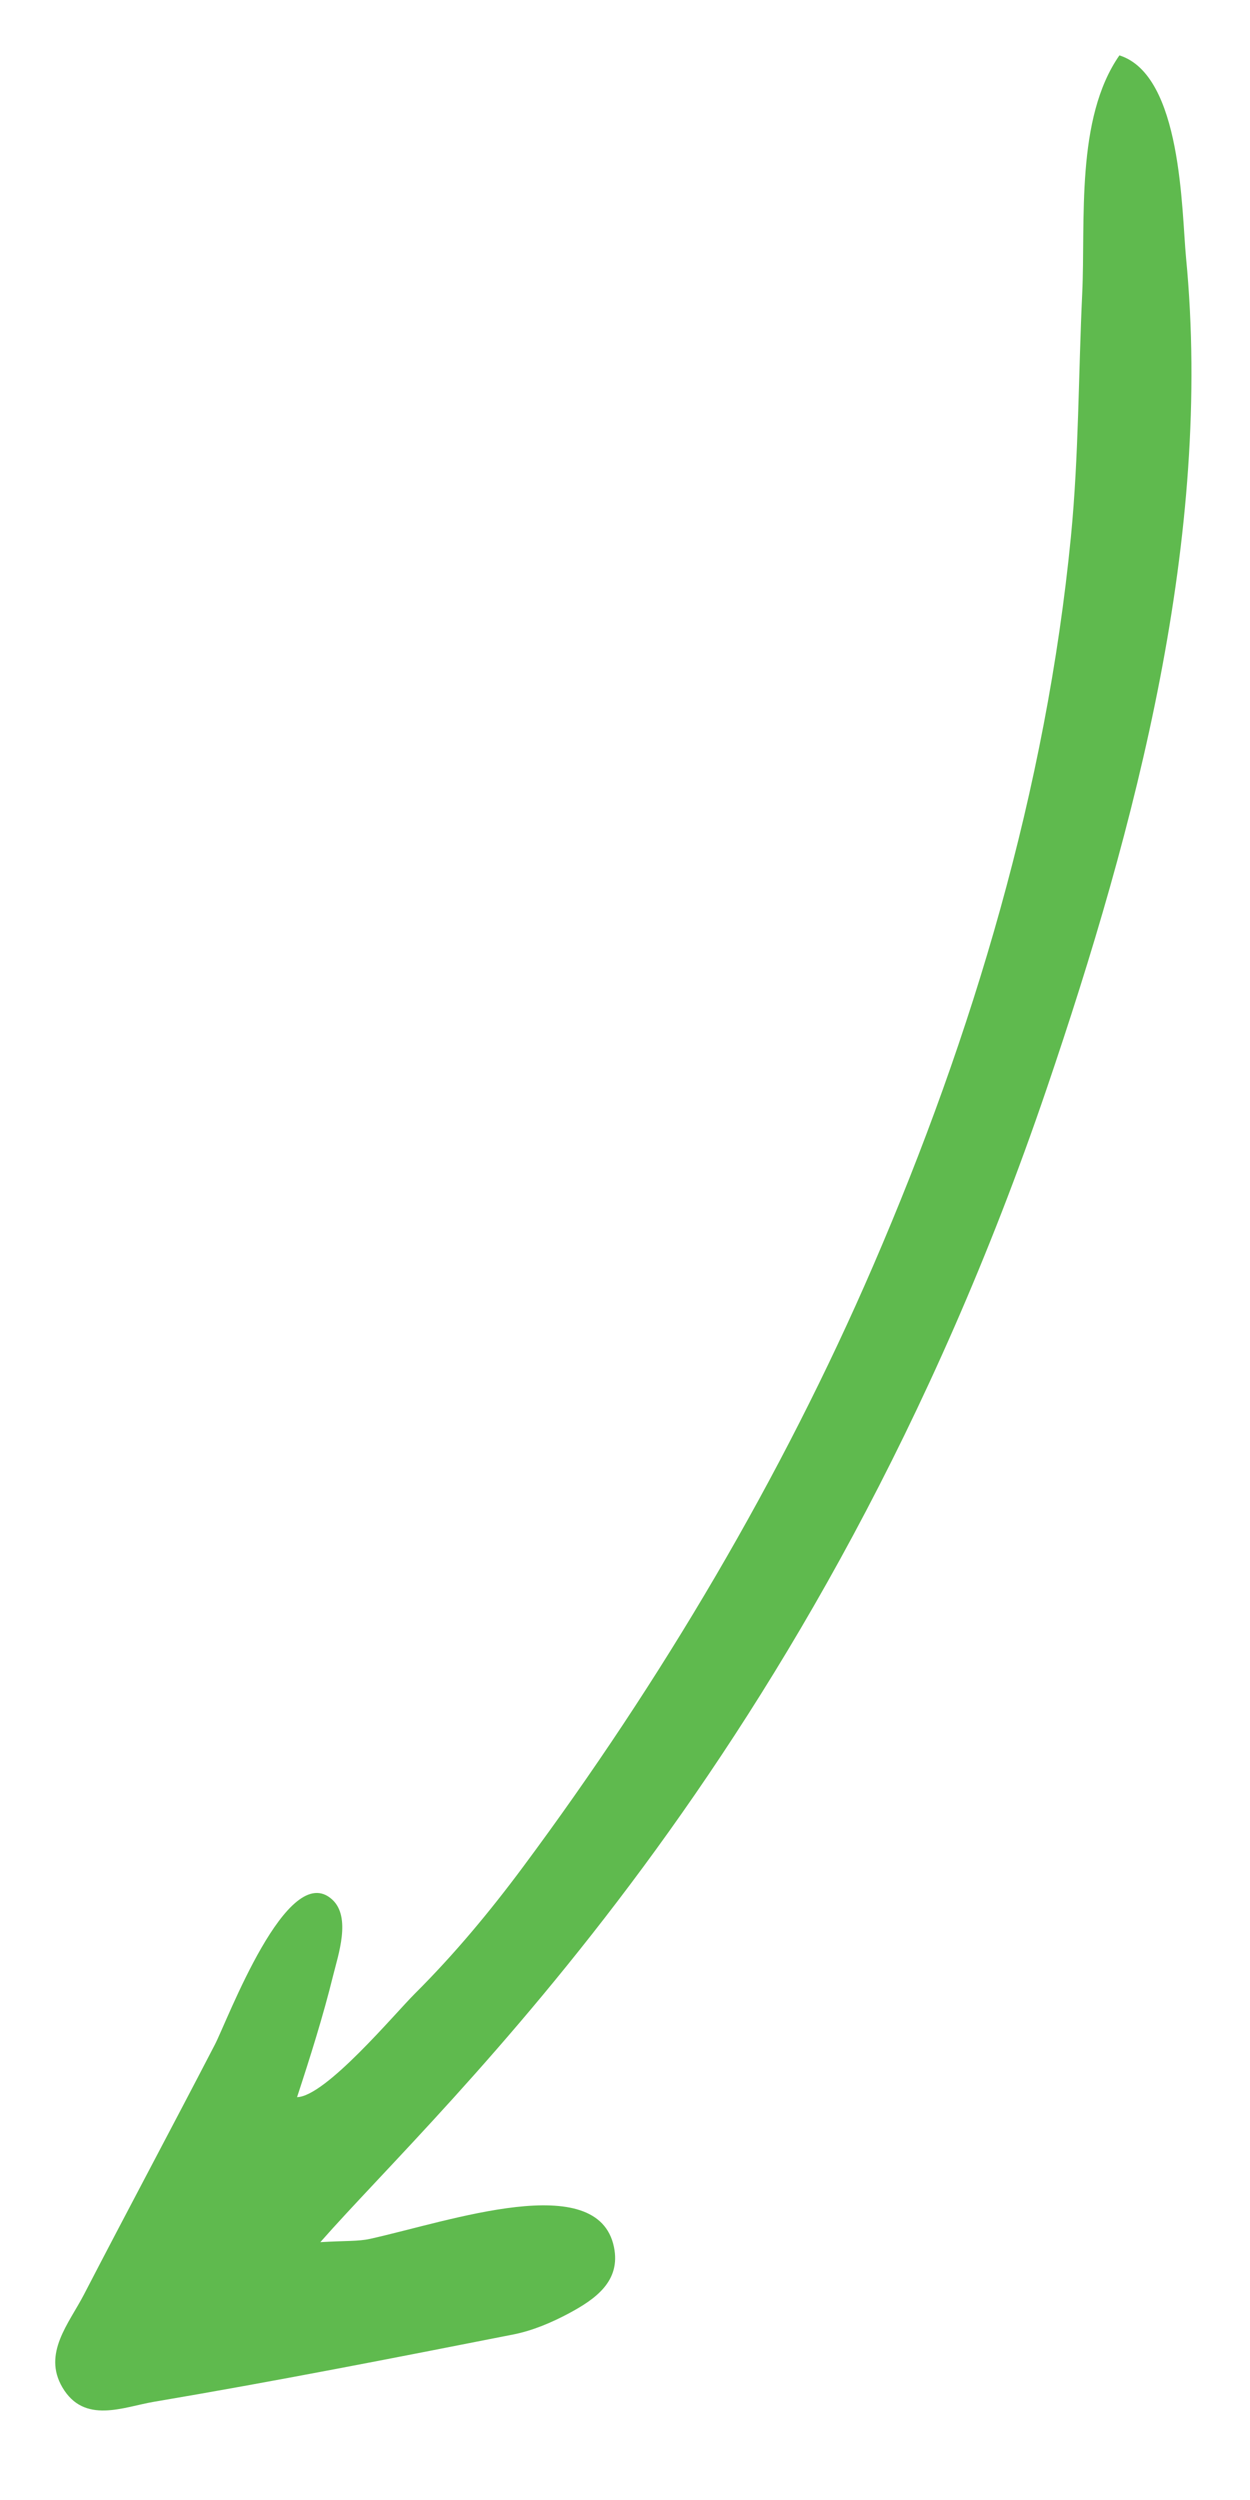 <?xml version="1.0" encoding="UTF-8"?> <!-- Generator: Adobe Illustrator 15.0.0, SVG Export Plug-In --> <svg xmlns="http://www.w3.org/2000/svg" xmlns:xlink="http://www.w3.org/1999/xlink" xmlns:a="http://ns.adobe.com/AdobeSVGViewerExtensions/3.0/" version="1.1" x="0px" y="0px" width="40px" height="80px" viewBox="-1.767 -1.772 40 80" xml:space="preserve"> <defs> </defs> <path fill-rule="evenodd" clip-rule="evenodd" fill="#5FBA4E" d="M34.054,0c-1.407,2.021-1.082,5.284-1.19,7.615 c-0.123,2.597-0.109,5.201-0.362,7.791c-0.791,8.066-3.122,15.9-6.325,23.319C23.249,45.51,19.382,52.03,14.977,57.96 c-1.063,1.432-2.203,2.803-3.467,4.063c-0.651,0.648-2.856,3.292-3.771,3.314c0.424-1.295,0.83-2.578,1.157-3.903 c0.159-0.647,0.579-1.854-0.028-2.416c-1.431-1.325-3.36,3.873-3.76,4.639c-1.386,2.673-2.806,5.328-4.192,8.003 c-0.478,0.92-1.322,1.876-0.689,2.96c0.699,1.196,1.954,0.631,2.928,0.466c3.846-0.65,7.676-1.401,11.505-2.155 c0.617-0.122,1.226-0.381,1.785-0.68c0.828-0.446,1.663-1.019,1.434-2.121c-0.516-2.493-5.252-0.825-7.803-0.259 c-0.38,0.085-0.786,0.057-1.592,0.106c3.936-4.484,15.86-15.218,23.241-36.905c2.866-8.424,5.317-17.695,4.462-26.592 C36.043,4.989,36.058,0.633,34.054,0z"></path> </svg> 